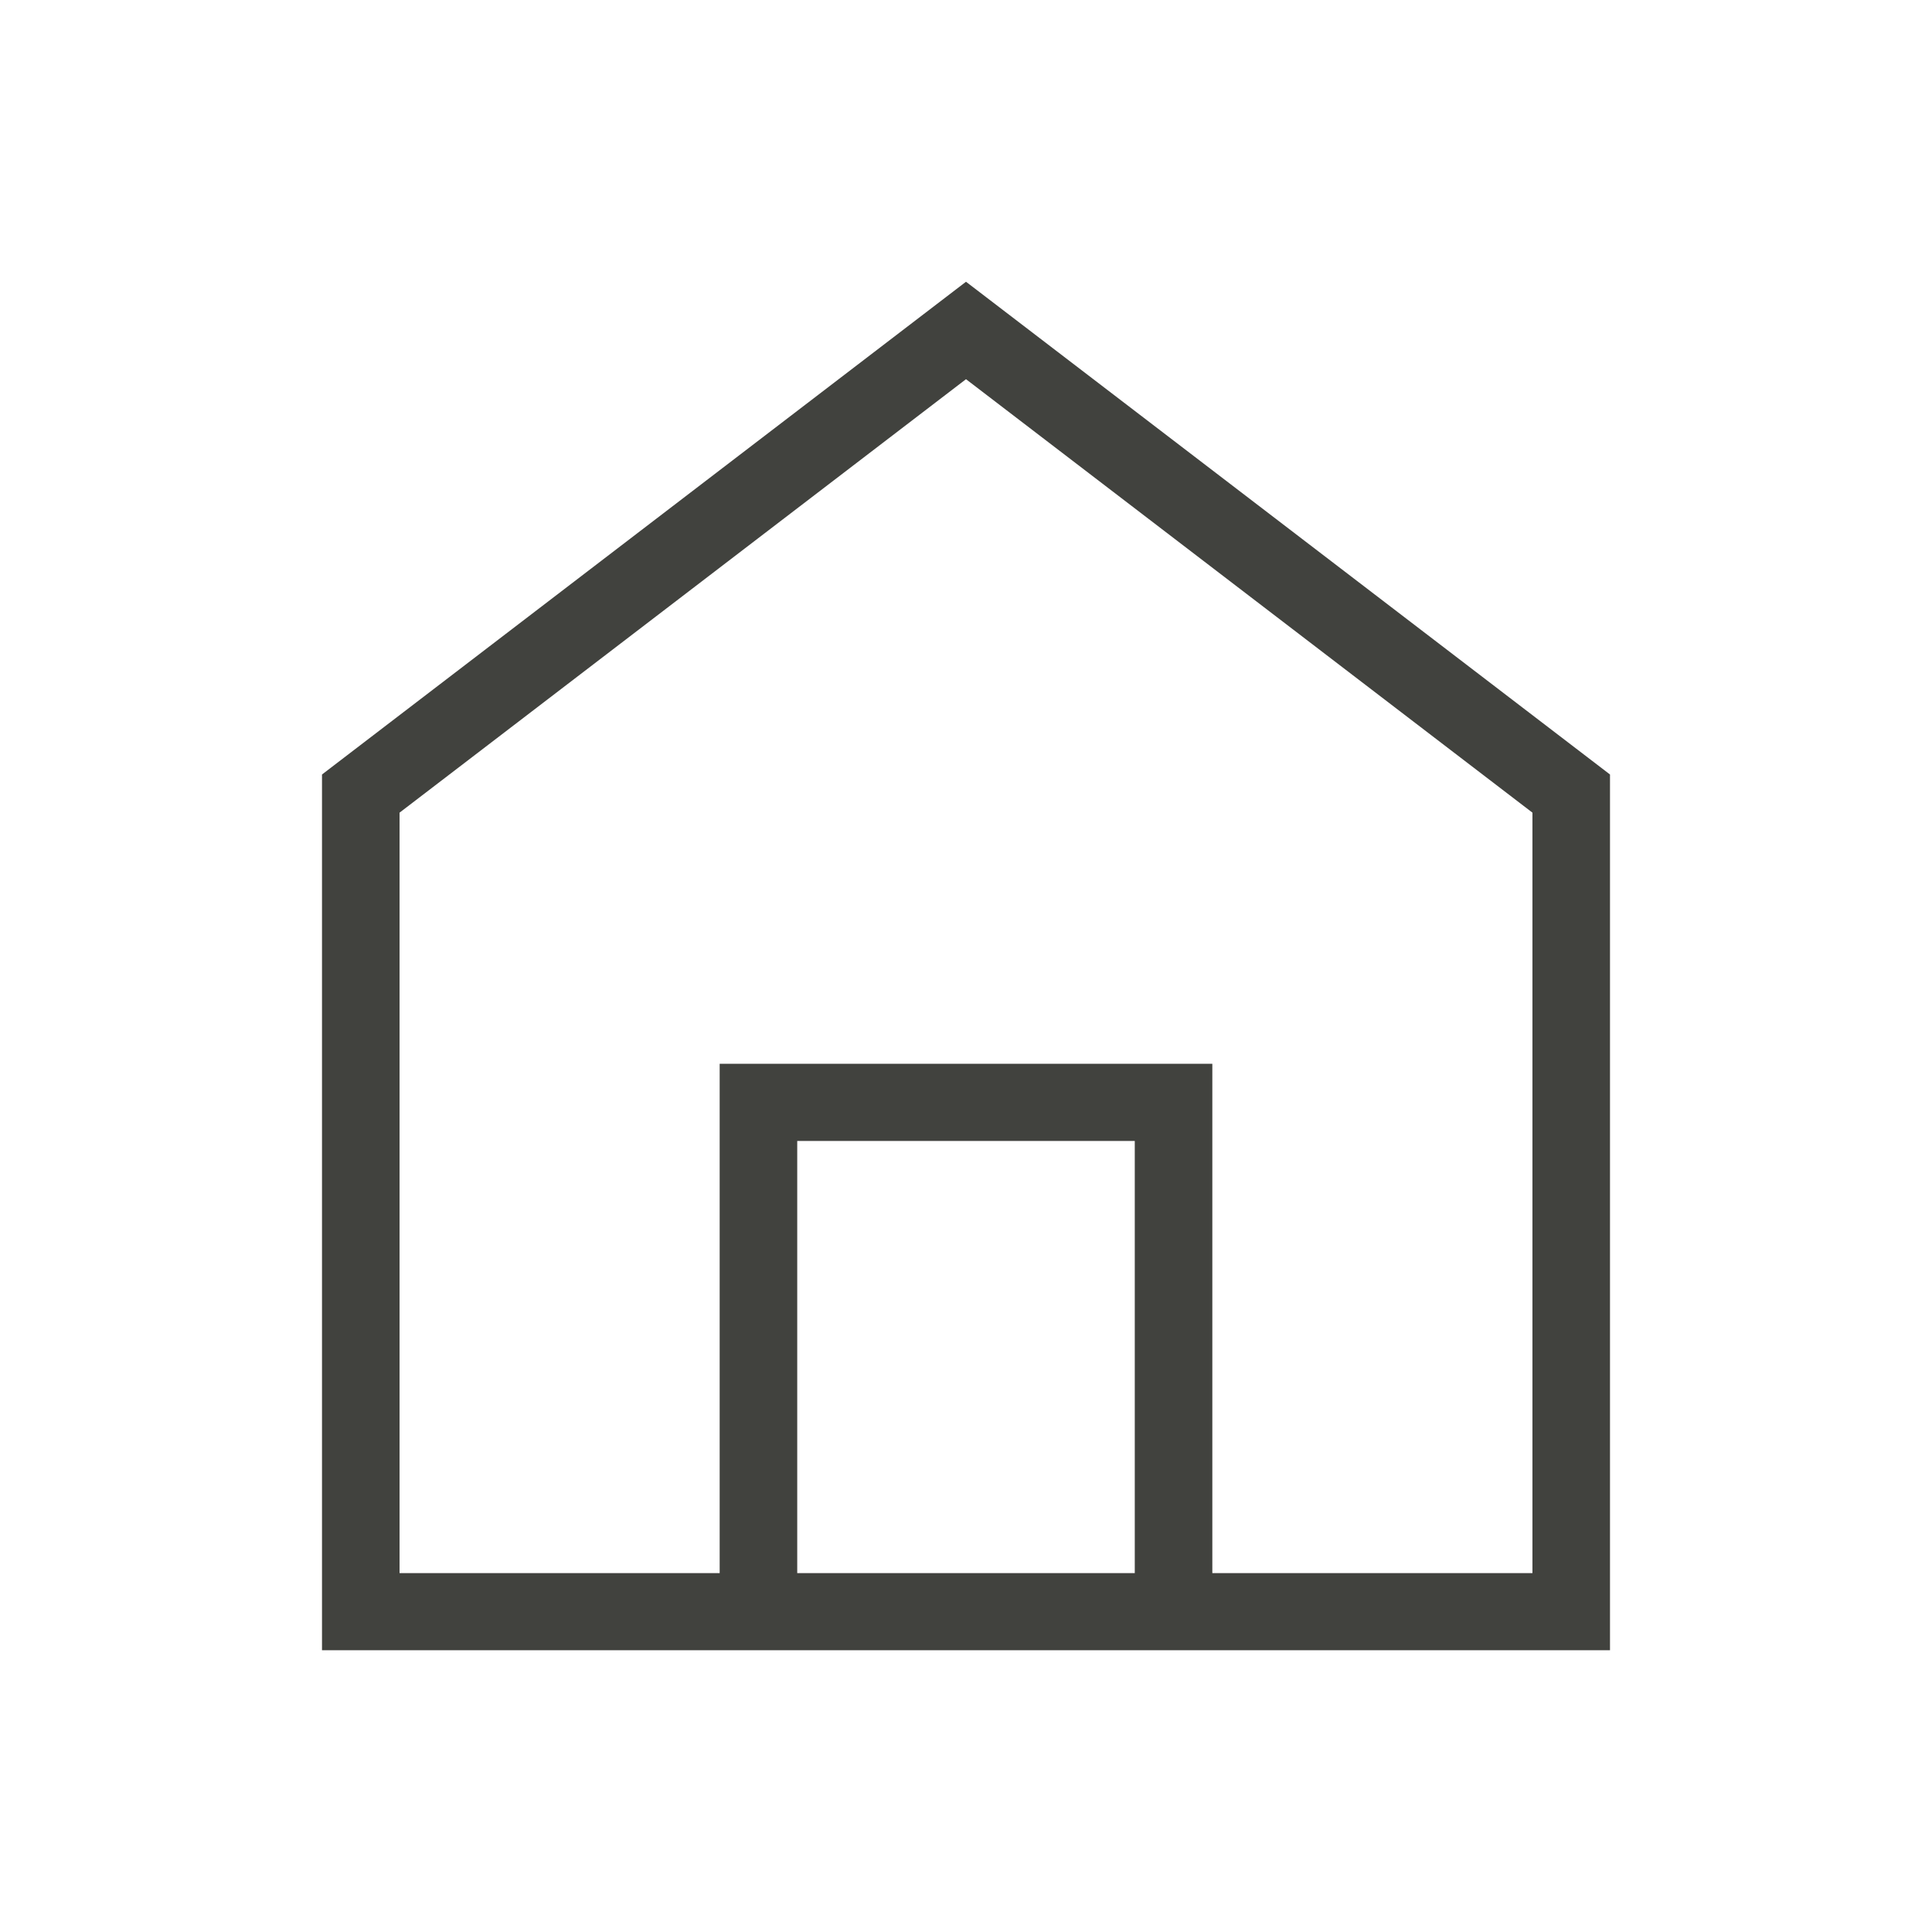 <svg width="48" height="48" viewBox="0 0 48 48" fill="none" xmlns="http://www.w3.org/2000/svg">
<path d="M19.807 28.347H28.193V39.084H19.807V28.347ZM9.927 20.19L24 9.421L38.073 20.19V39.084H30.12V26.43H17.88V39.084H9.927V20.19ZM24 7L8 19.242V41H40V19.242L24 7Z" fill="#41423E"/>
</svg>
